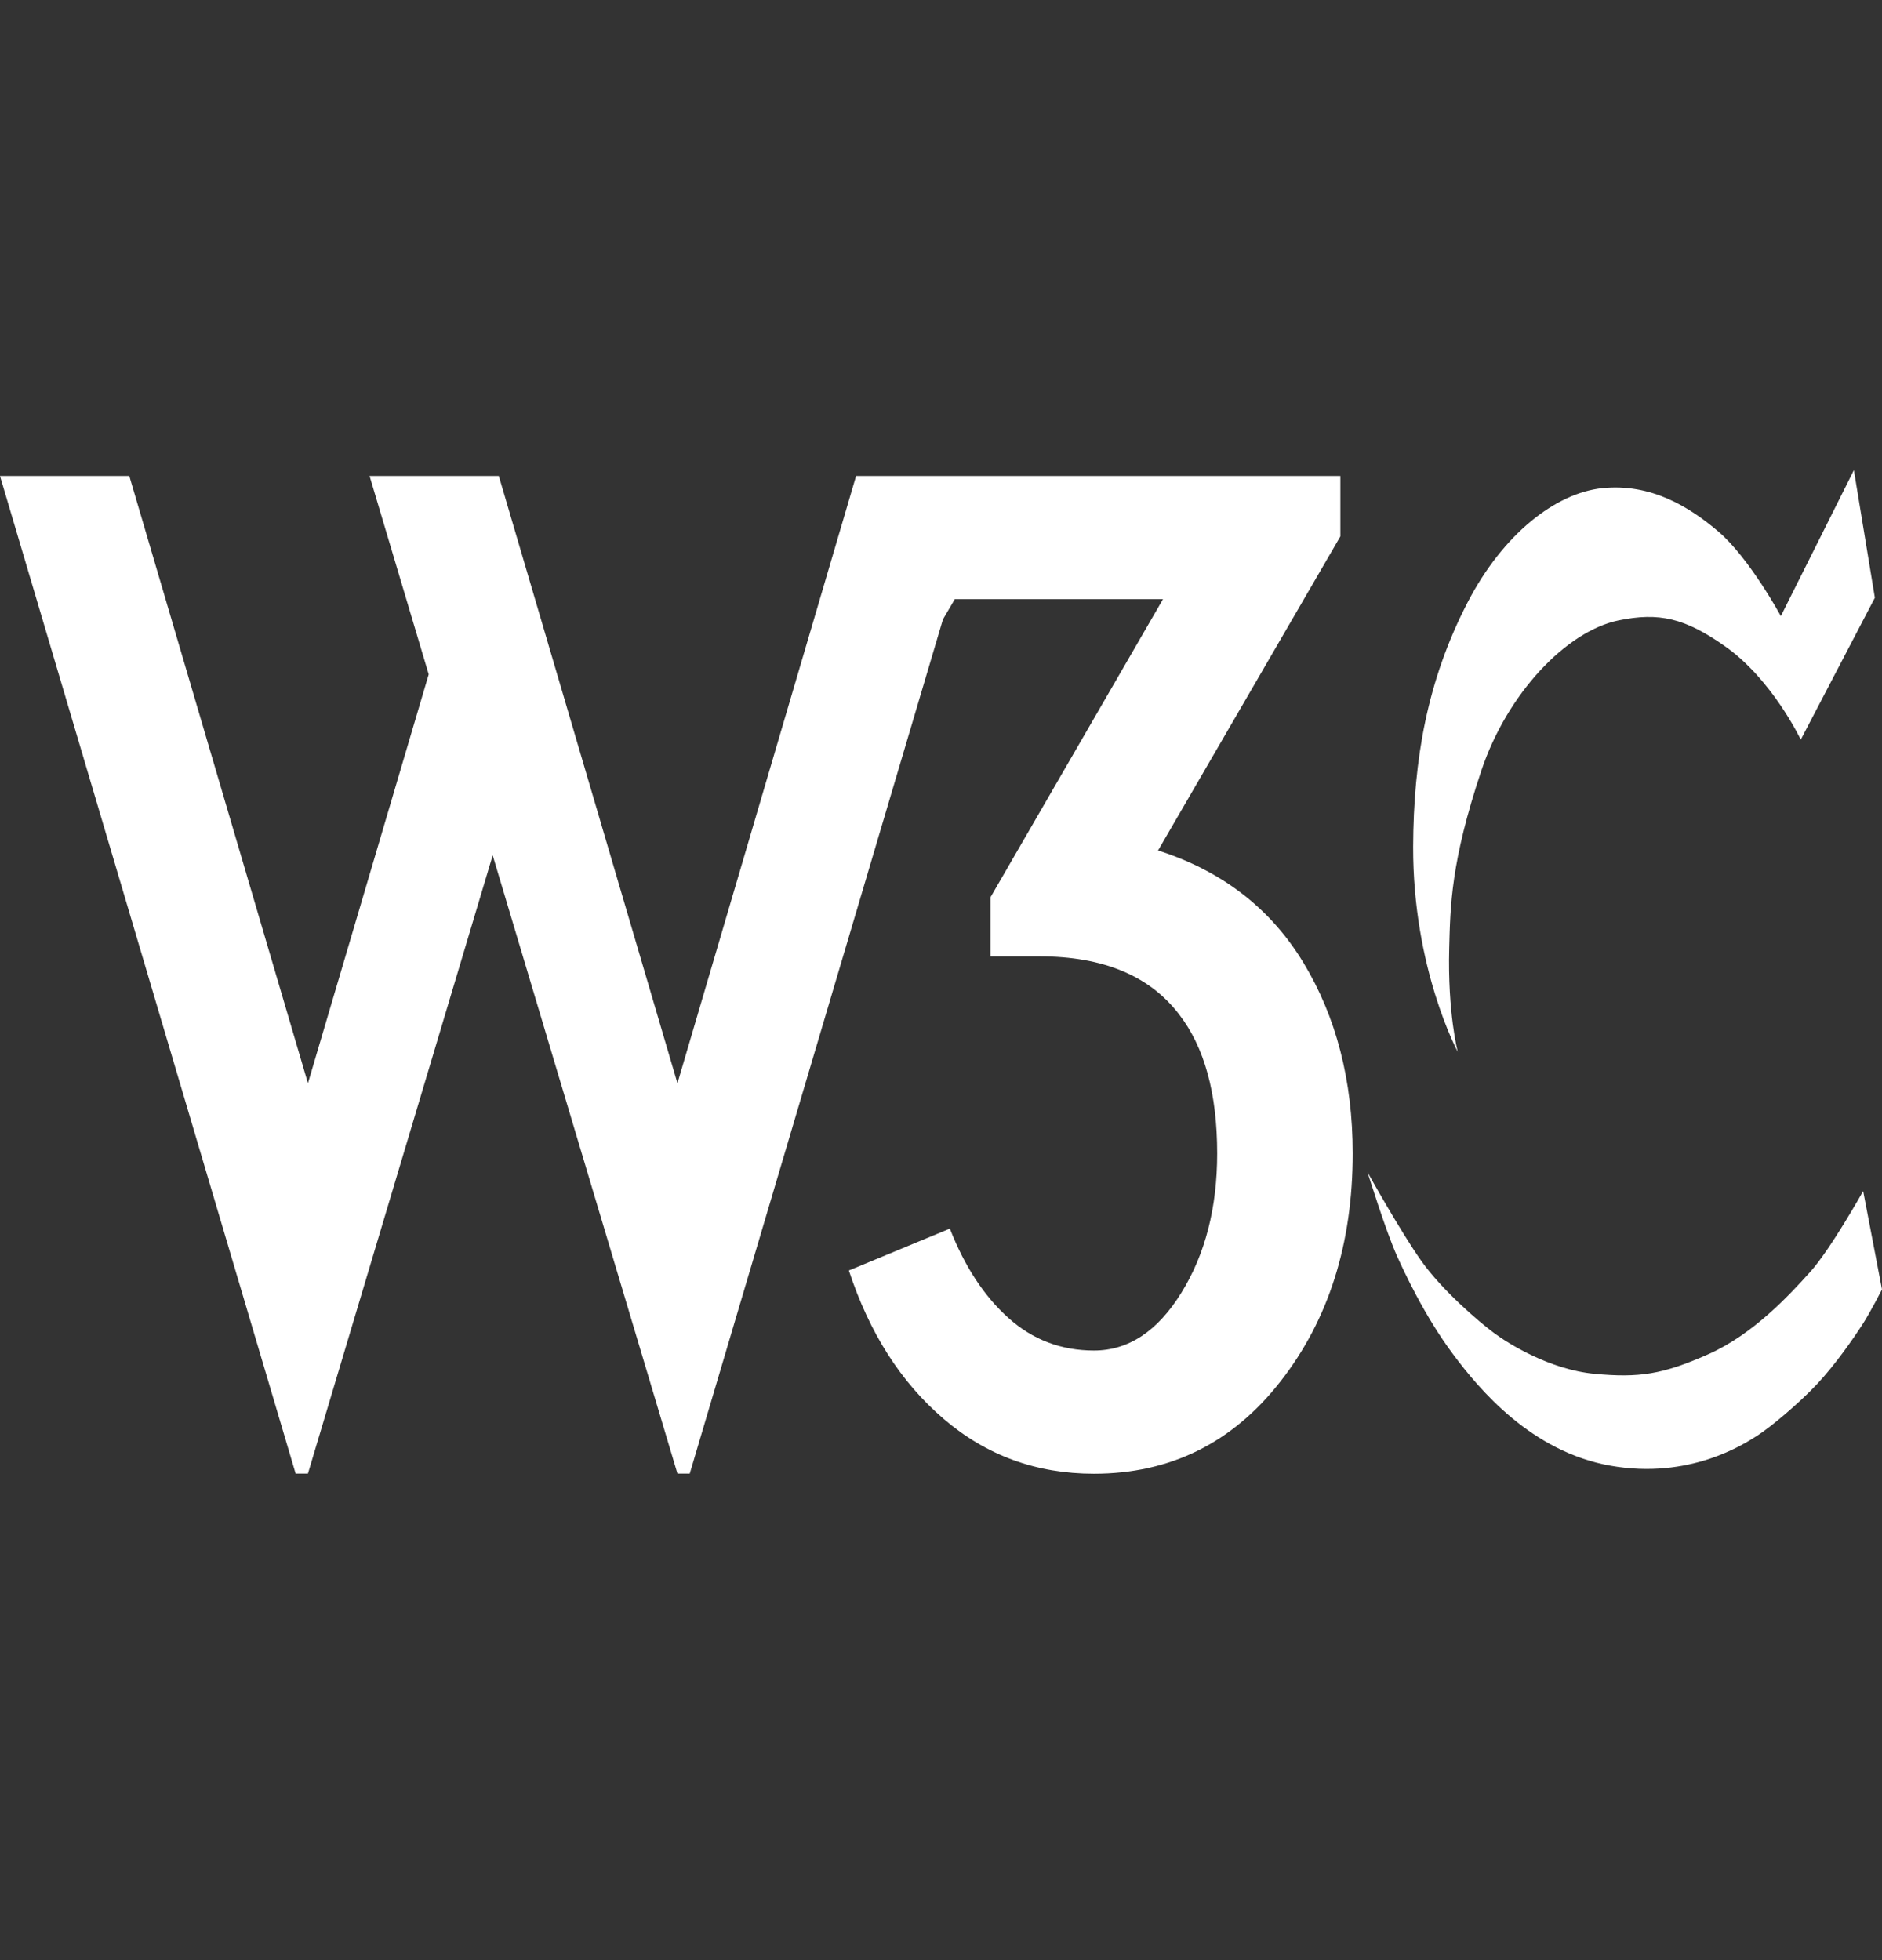<svg width="24" height="25" viewBox="0 0 24 25" fill="none" xmlns="http://www.w3.org/2000/svg">
<rect x="0" y="0" width="24" height="25" fill="#333333" stroke="none"/>
<path d="M6.361 6.071L8.639 13.816L10.917 6.071H17.093V6.841L14.768 10.847C15.585 11.109 16.202 11.586 16.621 12.277C17.04 12.969 17.25 13.78 17.25 14.712C17.25 15.864 16.943 16.833 16.33 17.618C15.718 18.403 14.924 18.796 13.95 18.796C13.217 18.796 12.579 18.564 12.034 18.097C11.489 17.631 11.086 17 10.825 16.204L12.113 15.67C12.301 16.152 12.55 16.532 12.859 16.809C13.168 17.087 13.532 17.225 13.951 17.225C14.39 17.225 14.762 16.979 15.066 16.487C15.37 15.995 15.522 15.403 15.522 14.712C15.522 13.947 15.36 13.355 15.035 12.936C14.658 12.444 14.066 12.198 13.259 12.198H12.631V11.444L14.831 7.642H12.176L12.025 7.899L8.796 18.794H8.639L6.283 10.909L3.927 18.794H3.77L0 6.071H1.649L3.927 13.816L5.467 8.601L4.713 6.071H6.362V6.071L6.361 6.071Z" fill="white"/>
<path d="M23.642 6L23.909 7.624L22.964 9.434C22.964 9.434 22.601 8.666 21.997 8.242C21.489 7.884 21.158 7.806 20.64 7.913C19.975 8.05 19.221 8.845 18.892 9.825C18.499 10.998 18.495 11.566 18.481 12.087C18.459 12.923 18.59 13.416 18.59 13.416C18.59 13.416 18.016 12.354 18.021 10.798C18.025 9.687 18.2 8.68 18.714 7.686C19.166 6.812 19.838 6.288 20.434 6.226C21.051 6.163 21.538 6.46 21.915 6.781C22.31 7.119 22.71 7.858 22.71 7.858L23.64 6H23.642Z" fill="white"/>
<path d="M23.76 15.191C23.76 15.191 23.342 15.939 23.081 16.226C22.821 16.515 22.355 17.022 21.779 17.275C21.204 17.529 20.902 17.576 20.333 17.522C19.765 17.468 19.237 17.139 19.052 17.001C18.866 16.864 18.393 16.46 18.126 16.083C17.858 15.706 17.44 14.952 17.44 14.952C17.44 14.952 17.673 15.707 17.819 16.028C17.903 16.213 18.161 16.777 18.527 17.268C18.868 17.727 19.531 18.516 20.539 18.694C21.546 18.872 22.238 18.42 22.41 18.31C22.581 18.201 22.942 17.898 23.171 17.654C23.409 17.399 23.635 17.073 23.76 16.878C23.852 16.735 24 16.446 24 16.446L23.76 15.192L23.76 15.191Z" fill="white"/>
</svg>

